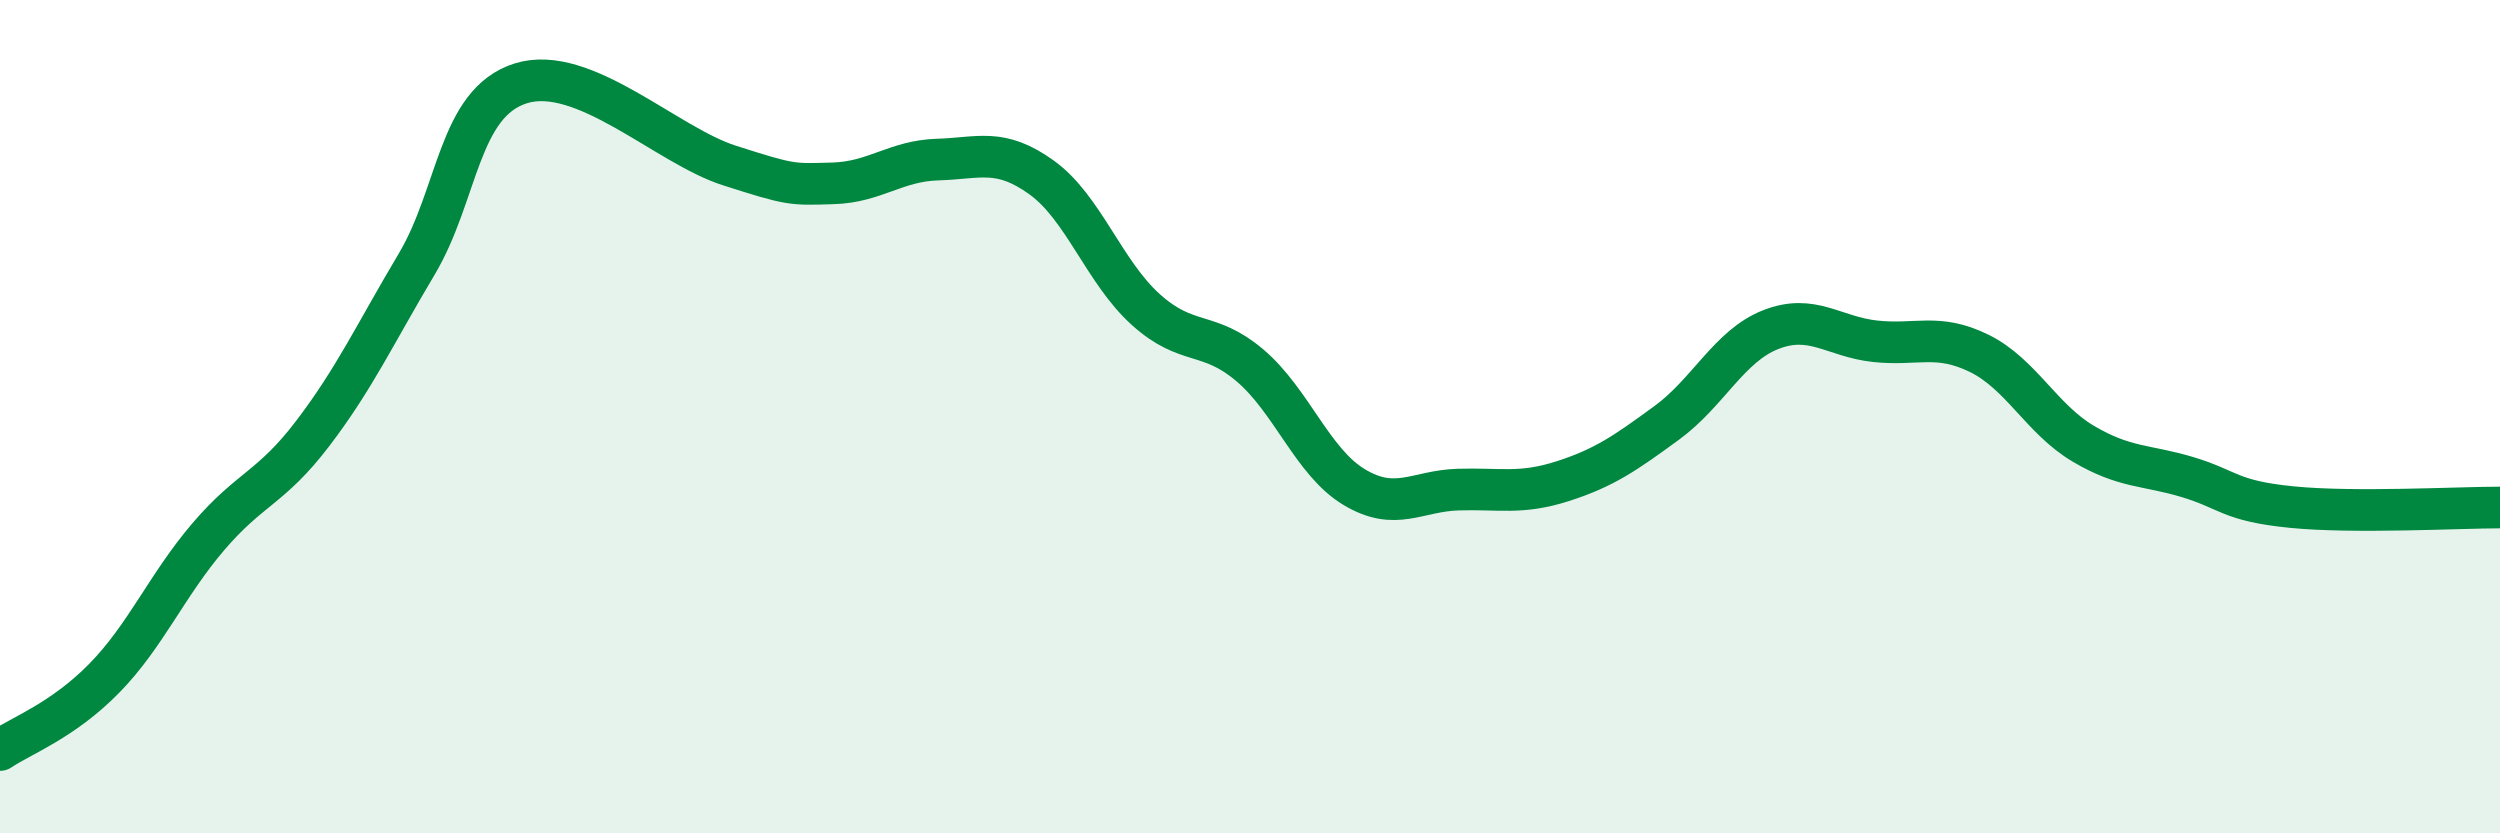 
    <svg width="60" height="20" viewBox="0 0 60 20" xmlns="http://www.w3.org/2000/svg">
      <path
        d="M 0,18 C 0.5,17.66 1.5,17.3 2.5,16.28 C 3.5,15.26 4,14.05 5,12.88 C 6,11.71 6.5,11.72 7.5,10.41 C 8.5,9.1 9,8.02 10,6.34 C 11,4.66 11,2.47 12.5,2 C 14,1.53 16,3.49 17.5,3.97 C 19,4.45 19,4.43 20,4.4 C 21,4.37 21.5,3.86 22.5,3.83 C 23.5,3.8 24,3.54 25,4.26 C 26,4.98 26.5,6.53 27.5,7.43 C 28.5,8.33 29,7.92 30,8.77 C 31,9.62 31.5,11.09 32.5,11.69 C 33.5,12.29 34,11.78 35,11.75 C 36,11.72 36.5,11.87 37.5,11.55 C 38.5,11.23 39,10.88 40,10.15 C 41,9.42 41.5,8.3 42.5,7.91 C 43.5,7.52 44,8.08 45,8.19 C 46,8.3 46.5,7.99 47.5,8.48 C 48.5,8.97 49,10.06 50,10.65 C 51,11.24 51.5,11.15 52.5,11.45 C 53.5,11.75 53.5,12.02 55,12.17 C 56.5,12.32 59,12.18 60,12.18L60 20L0 20Z"
        fill="#008740"
        opacity="0.1"
        stroke-linecap="round"
        stroke-linejoin="round"
      />
      <path
        d="M 0,18 C 0.5,17.66 1.5,17.3 2.5,16.28 C 3.5,15.26 4,14.05 5,12.88 C 6,11.71 6.5,11.72 7.5,10.41 C 8.5,9.1 9,8.02 10,6.34 C 11,4.66 11,2.47 12.5,2 C 14,1.53 16,3.49 17.5,3.97 C 19,4.45 19,4.43 20,4.4 C 21,4.37 21.5,3.86 22.5,3.83 C 23.5,3.8 24,3.54 25,4.26 C 26,4.98 26.5,6.53 27.5,7.43 C 28.5,8.33 29,7.92 30,8.77 C 31,9.62 31.5,11.09 32.5,11.69 C 33.5,12.29 34,11.78 35,11.75 C 36,11.72 36.5,11.87 37.5,11.55 C 38.5,11.23 39,10.88 40,10.15 C 41,9.42 41.5,8.3 42.5,7.91 C 43.5,7.52 44,8.08 45,8.19 C 46,8.3 46.5,7.99 47.5,8.48 C 48.5,8.97 49,10.06 50,10.65 C 51,11.24 51.5,11.15 52.5,11.45 C 53.5,11.75 53.5,12.02 55,12.17 C 56.5,12.32 59,12.18 60,12.18"
        stroke="#008740"
        stroke-width="1"
        fill="none"
        stroke-linecap="round"
        stroke-linejoin="round"
      />
    </svg>
  